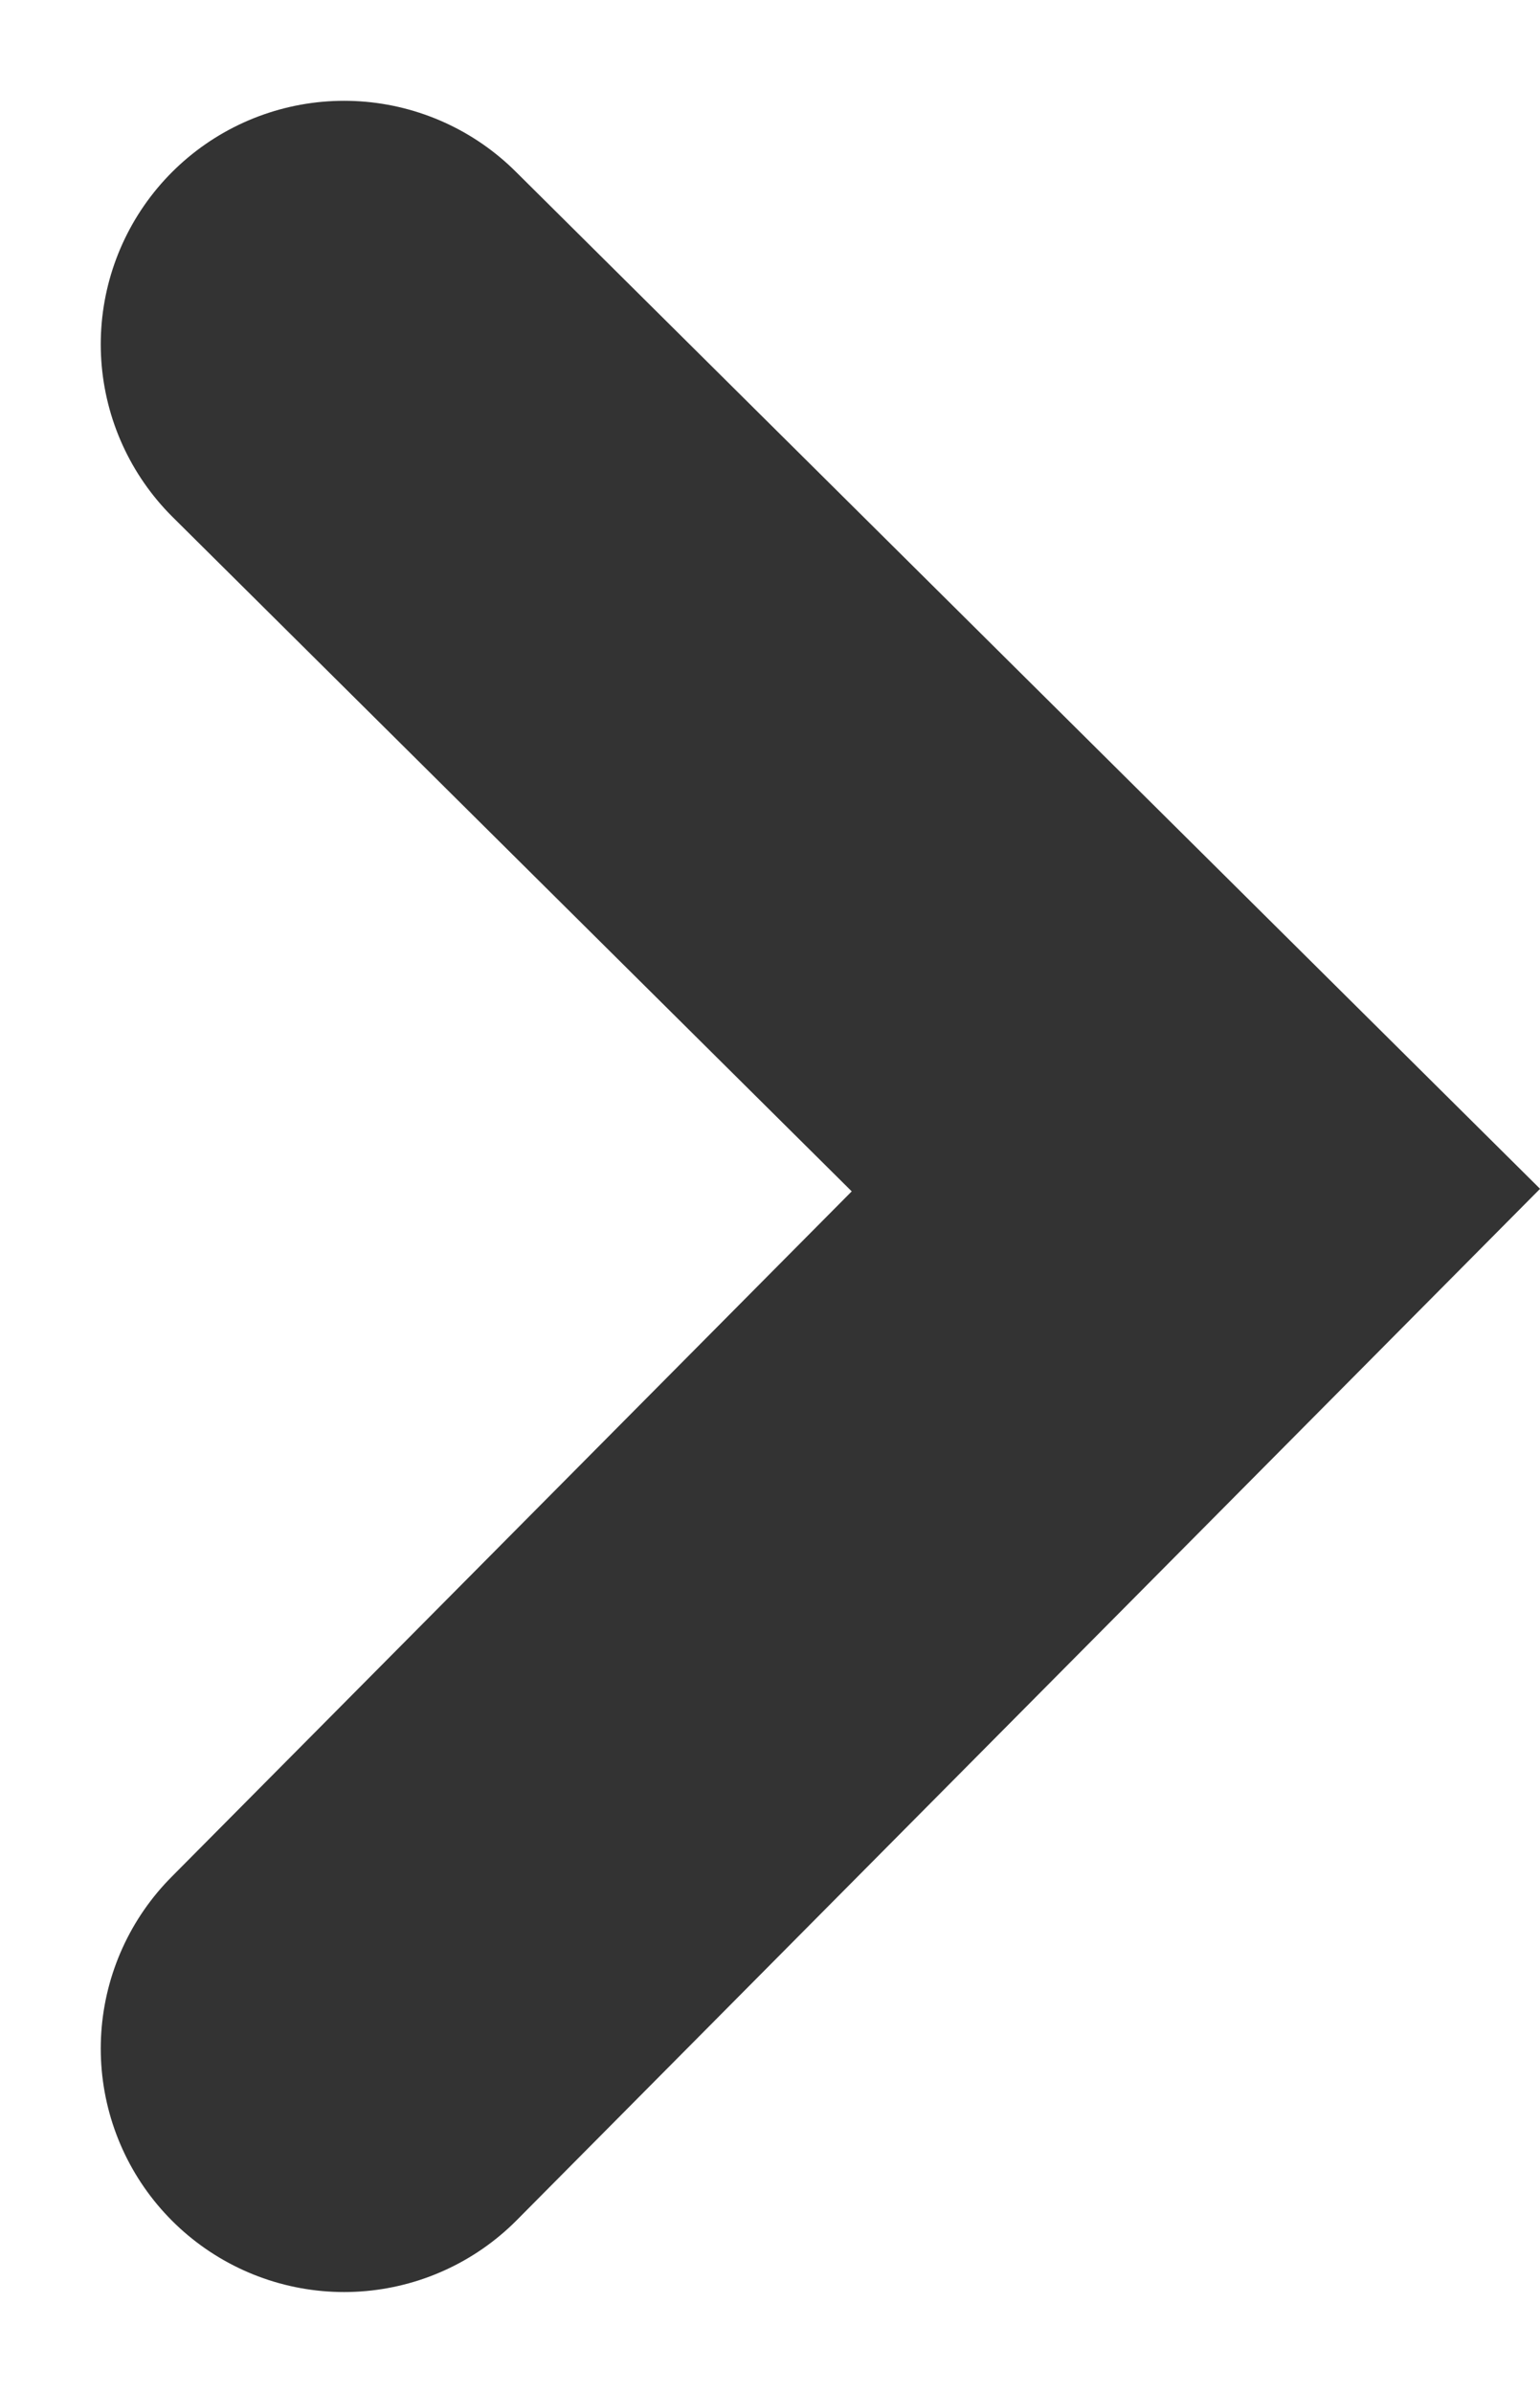 <svg xmlns="http://www.w3.org/2000/svg" width="6.328" height="9.829" viewBox="0 0 6.328 9.829">
  <g id="Group_7635" data-name="Group 7635" transform="translate(4.914 1.414) rotate(90)">
    <path id="Path_193" data-name="Path 193" d="M0,0,3.5,3.474,0,7" transform="translate(0 3.5) rotate(-90)" fill="none" stroke="#333" stroke-linecap="round" stroke-miterlimit="10" stroke-width="2"/>
  </g>
</svg>
